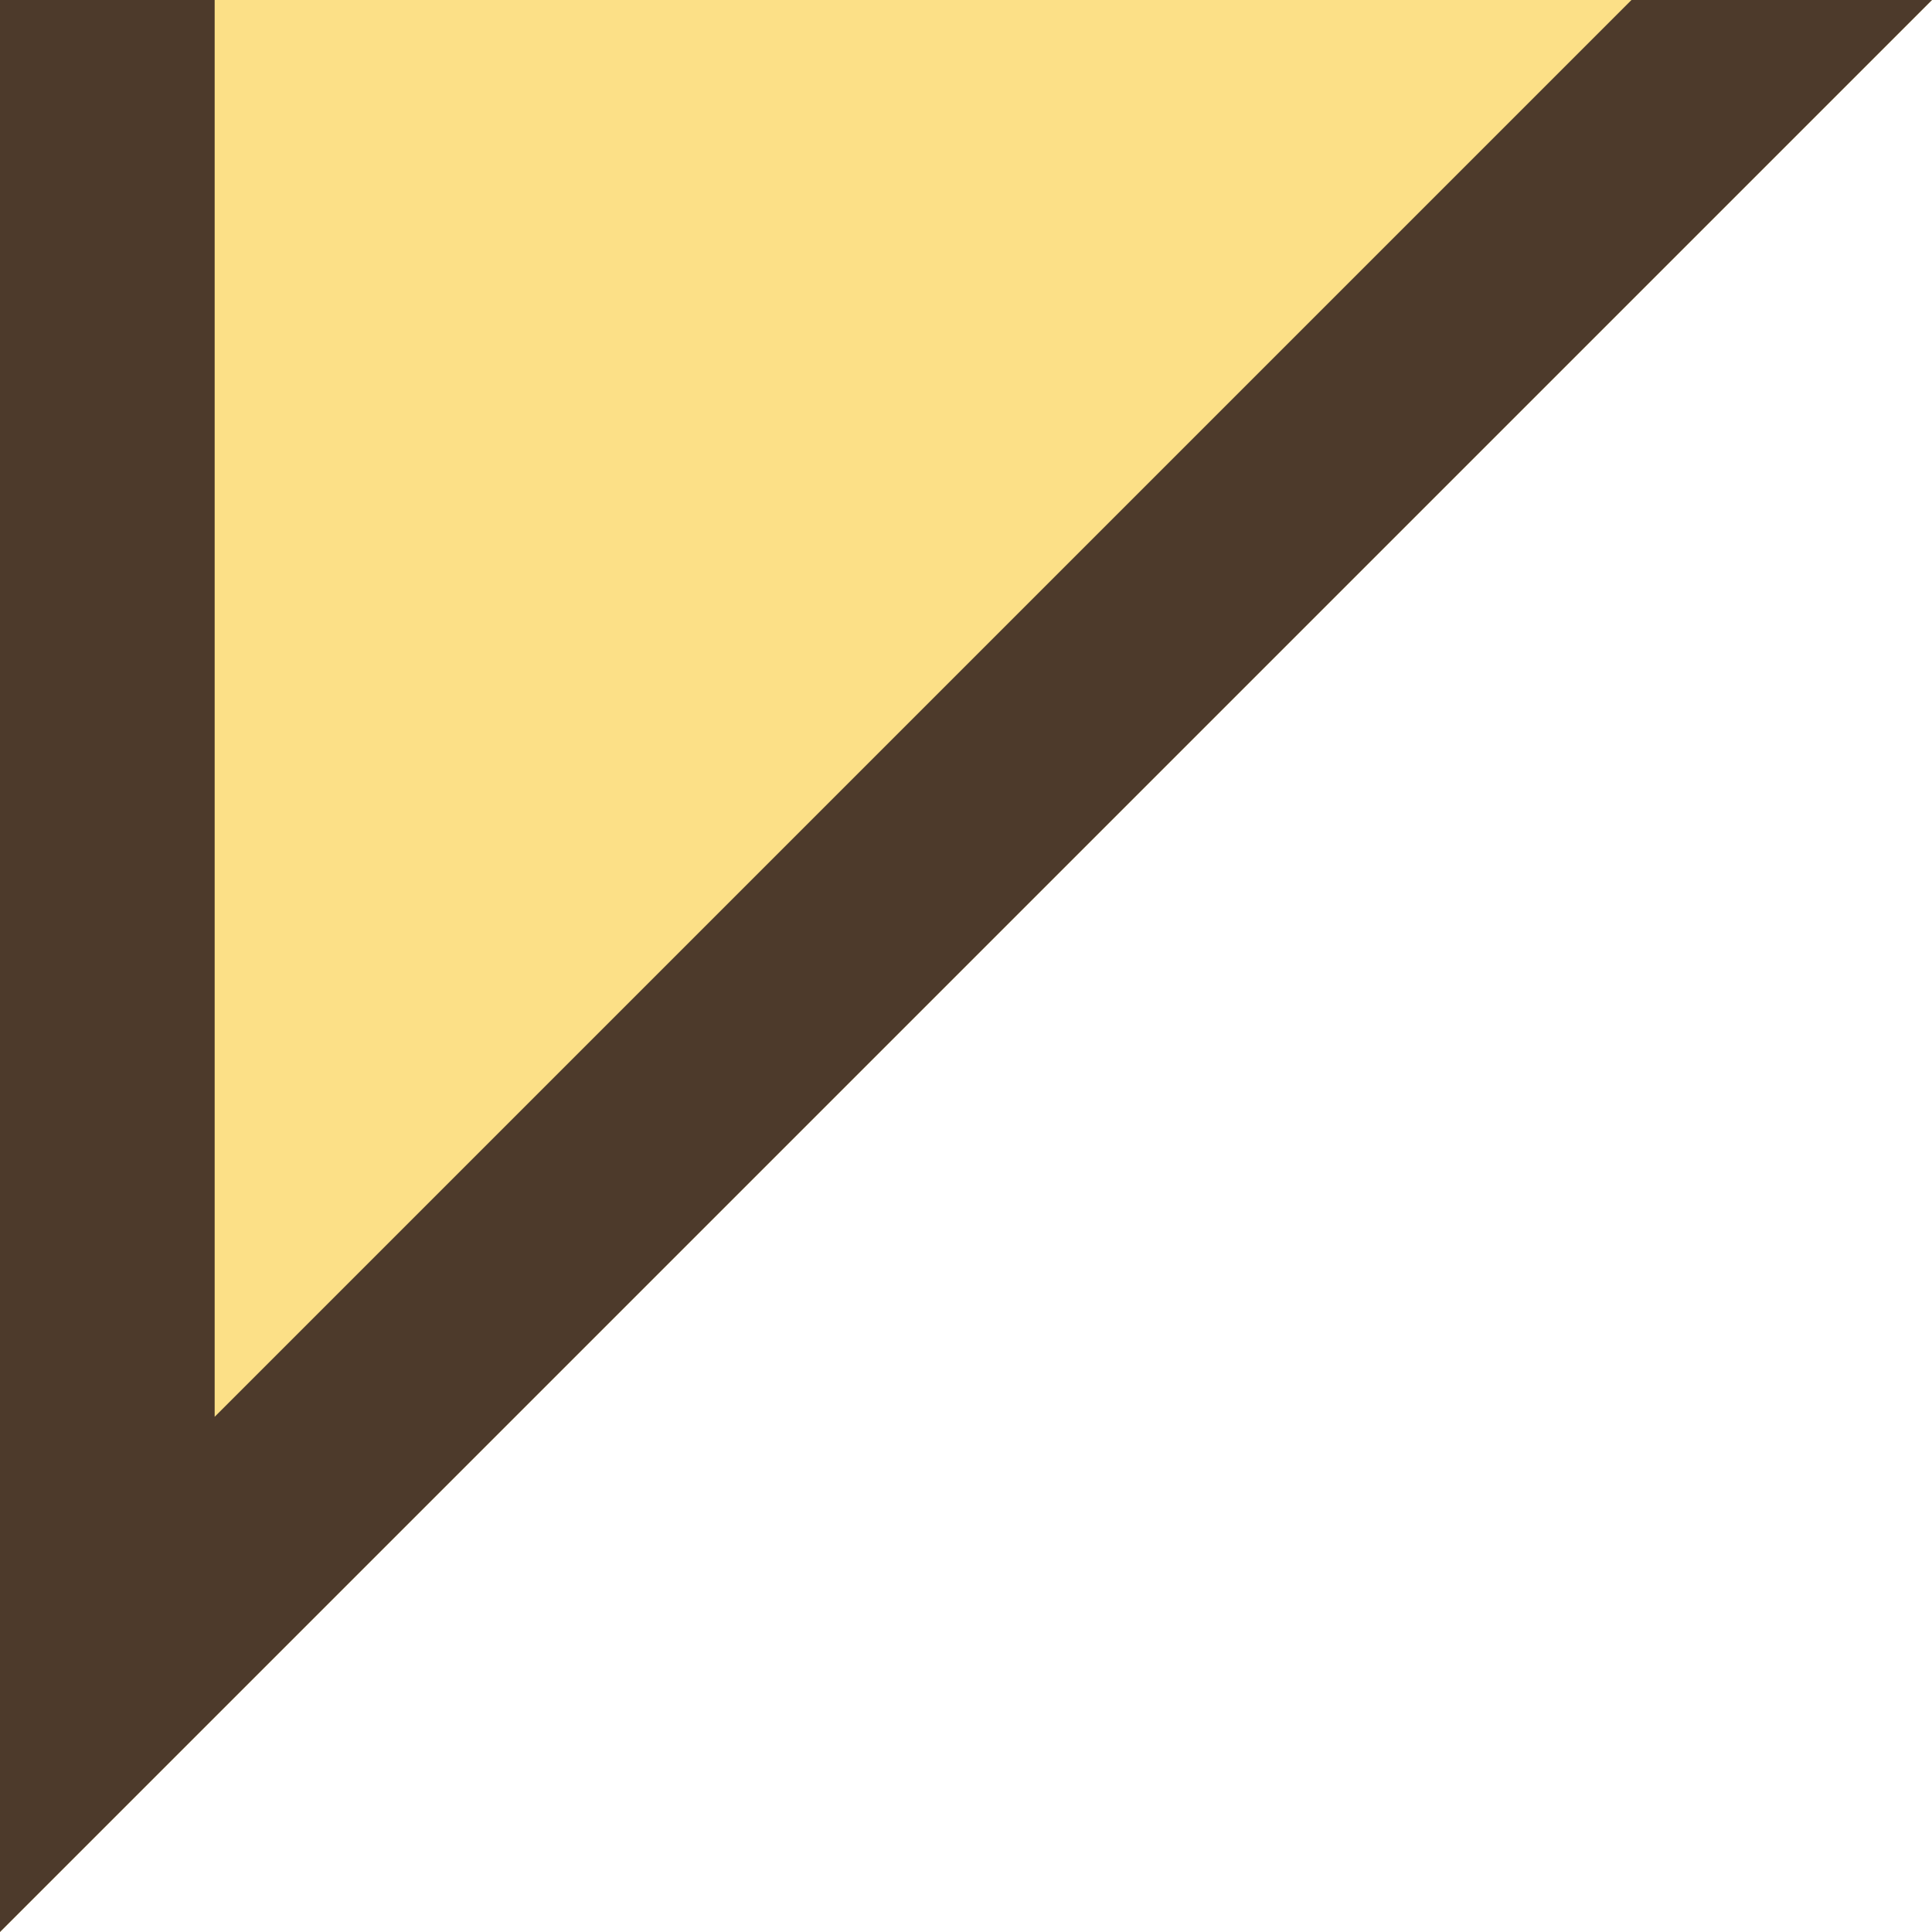   <svg xmlns="http://www.w3.org/2000/svg" x="0px" y="0px" viewBox="0 0 9 9" style="vertical-align: middle; max-width: 100%;" width="100%">
   <polygon points="0,0 0,9 9,0" fill="rgb(252,224,135)">
   </polygon>
   <polygon points="7.6,0 1,6.6 1,0 0,0 0,9 9,0" fill="rgb(77,58,43)">
   </polygon>
  </svg>
